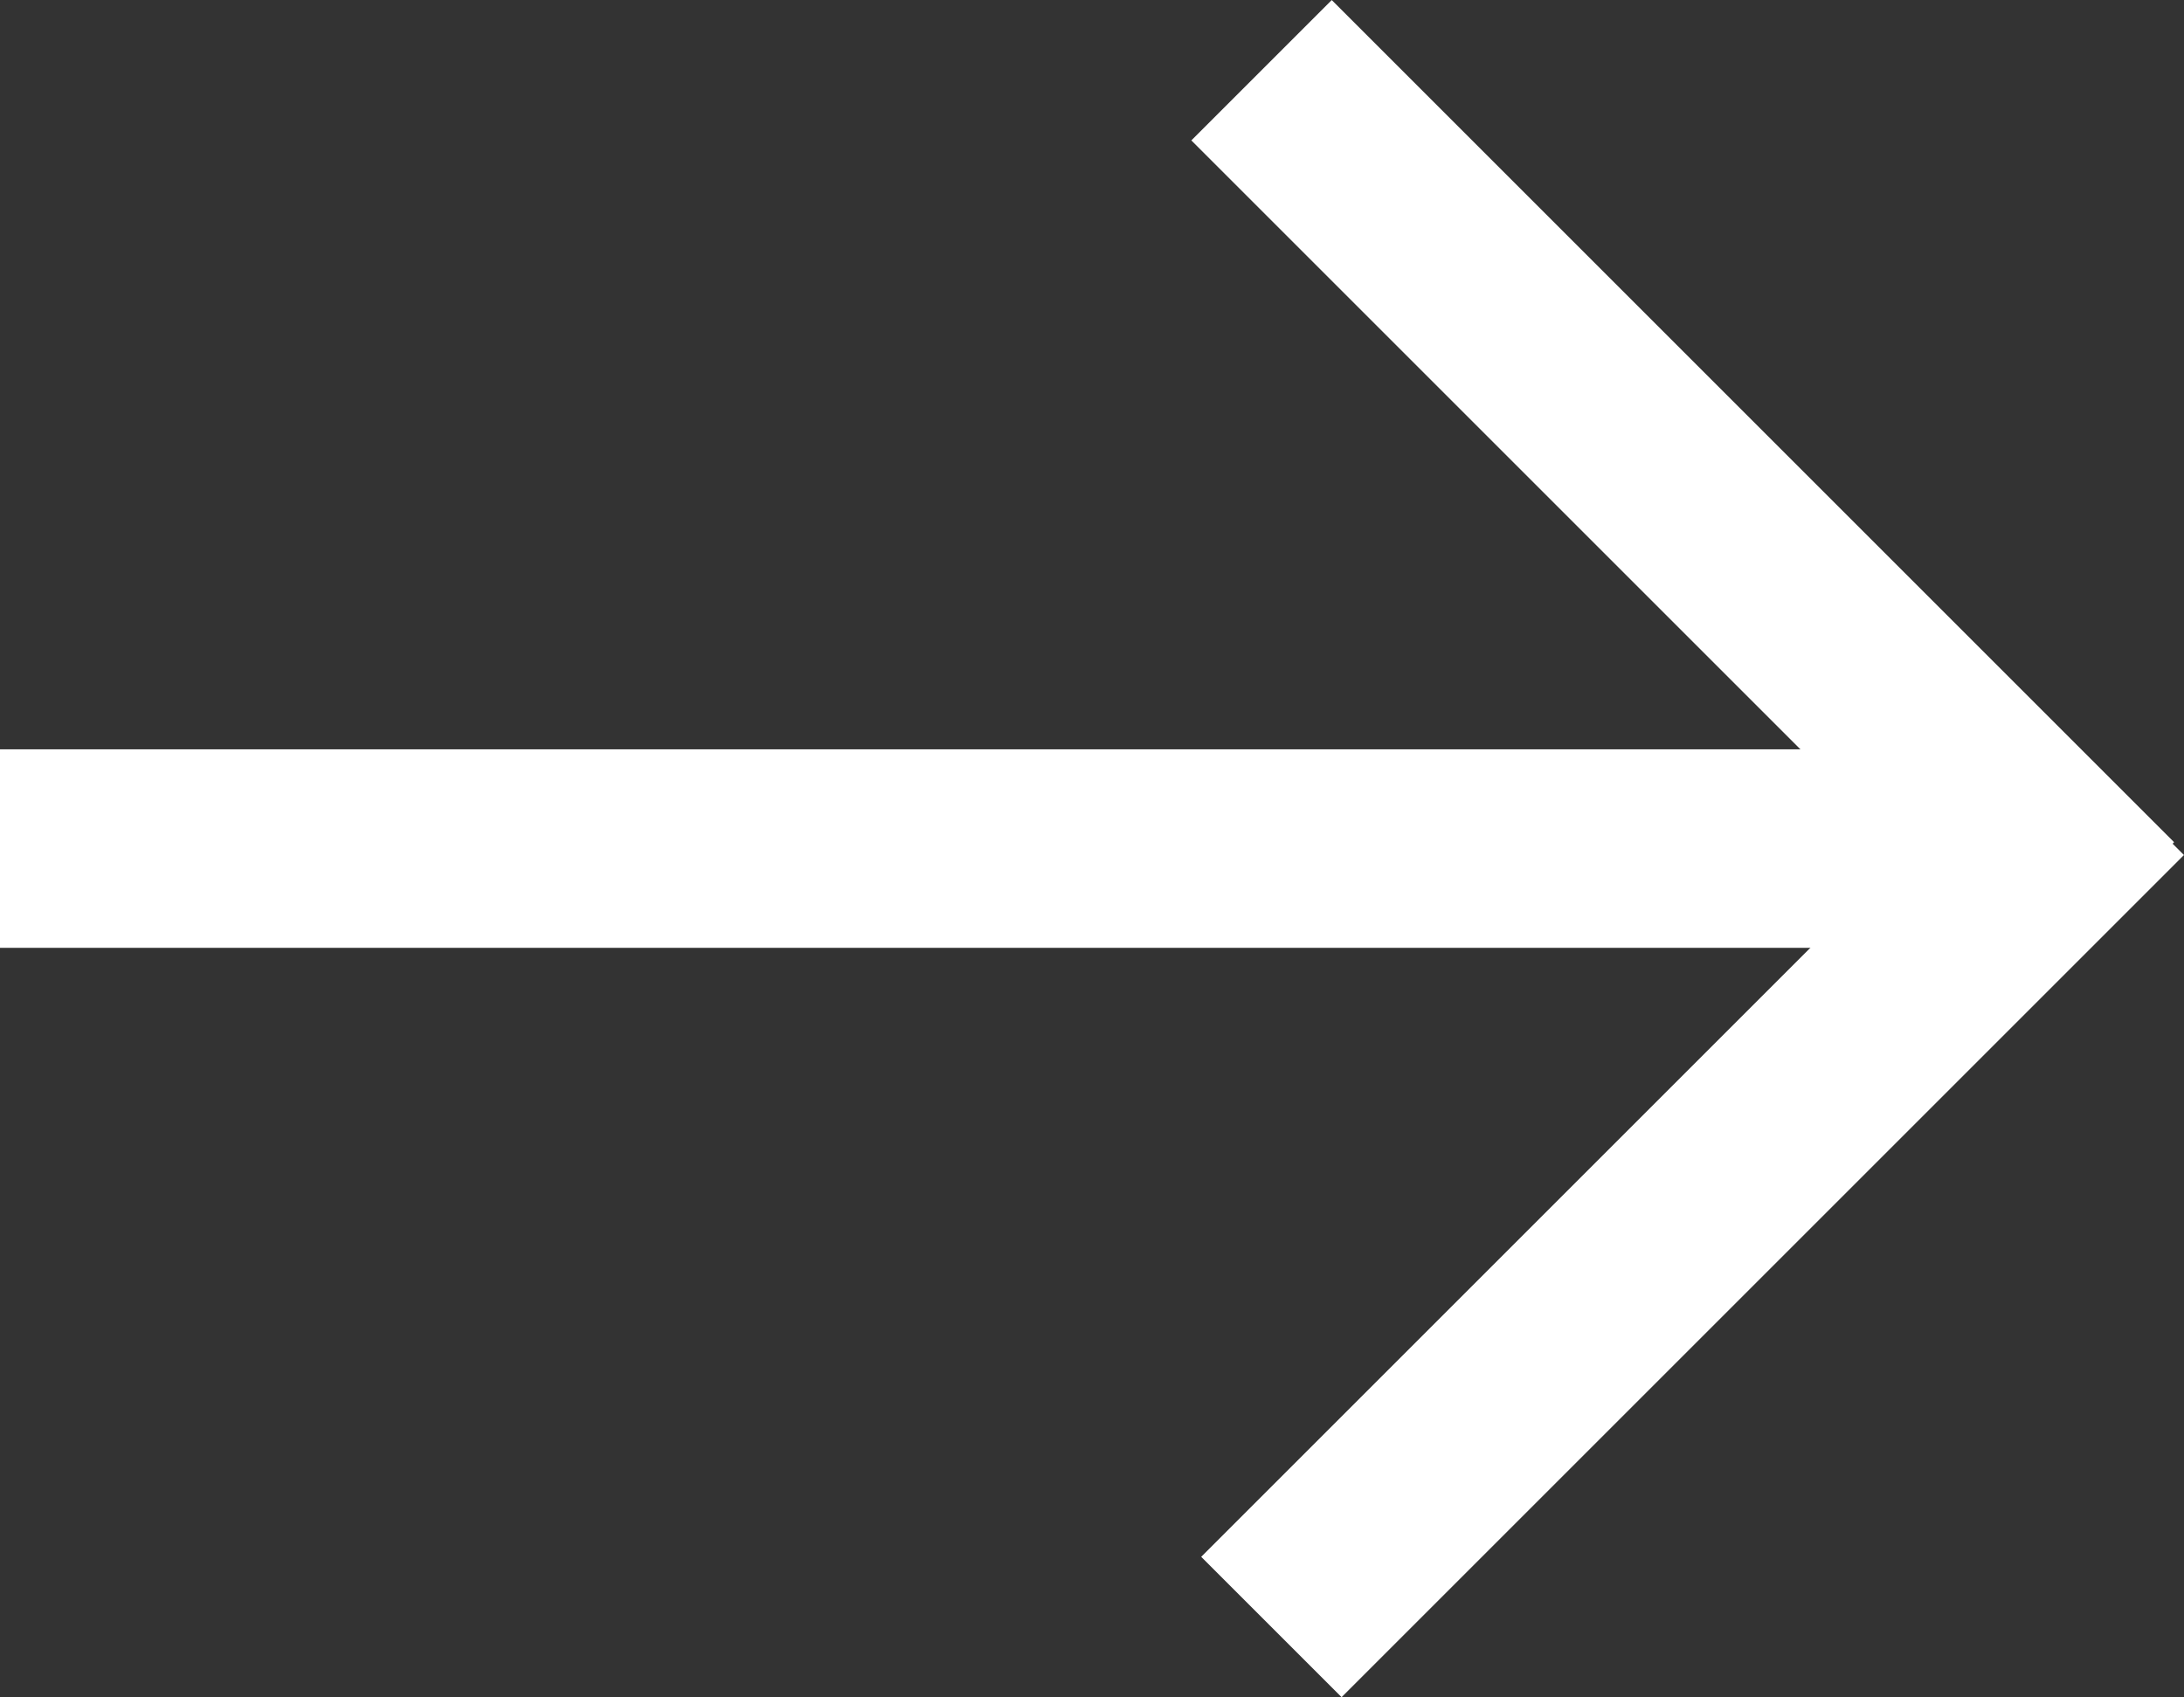 <svg xmlns="http://www.w3.org/2000/svg" width="11" height="8.55" viewBox="0 0 11 8.55">
  <rect x="0" y="0" width="11" height="8.55" fill="#333333" stroke="none"/>
  <g id="arrow" transform="translate(11 8.55) rotate(180)">
    <rect id="Rectangle_31" data-name="Rectangle 31" width="10" height="1" transform="translate(1 3.775)" fill="#fff"/>
    <g id="Group_10" data-name="Group 10" transform="translate(-1644 -135.4)">
      <rect id="Rectangle_32" data-name="Rectangle 32" width="6" height="1" transform="translate(1644.757 139) rotate(45)" fill="#fff"/>
      <rect id="Rectangle_33" data-name="Rectangle 33" width="6" height="1" transform="translate(1648.95 136.107) rotate(135)" fill="#fff"/>
    </g>
  </g>
</svg>
